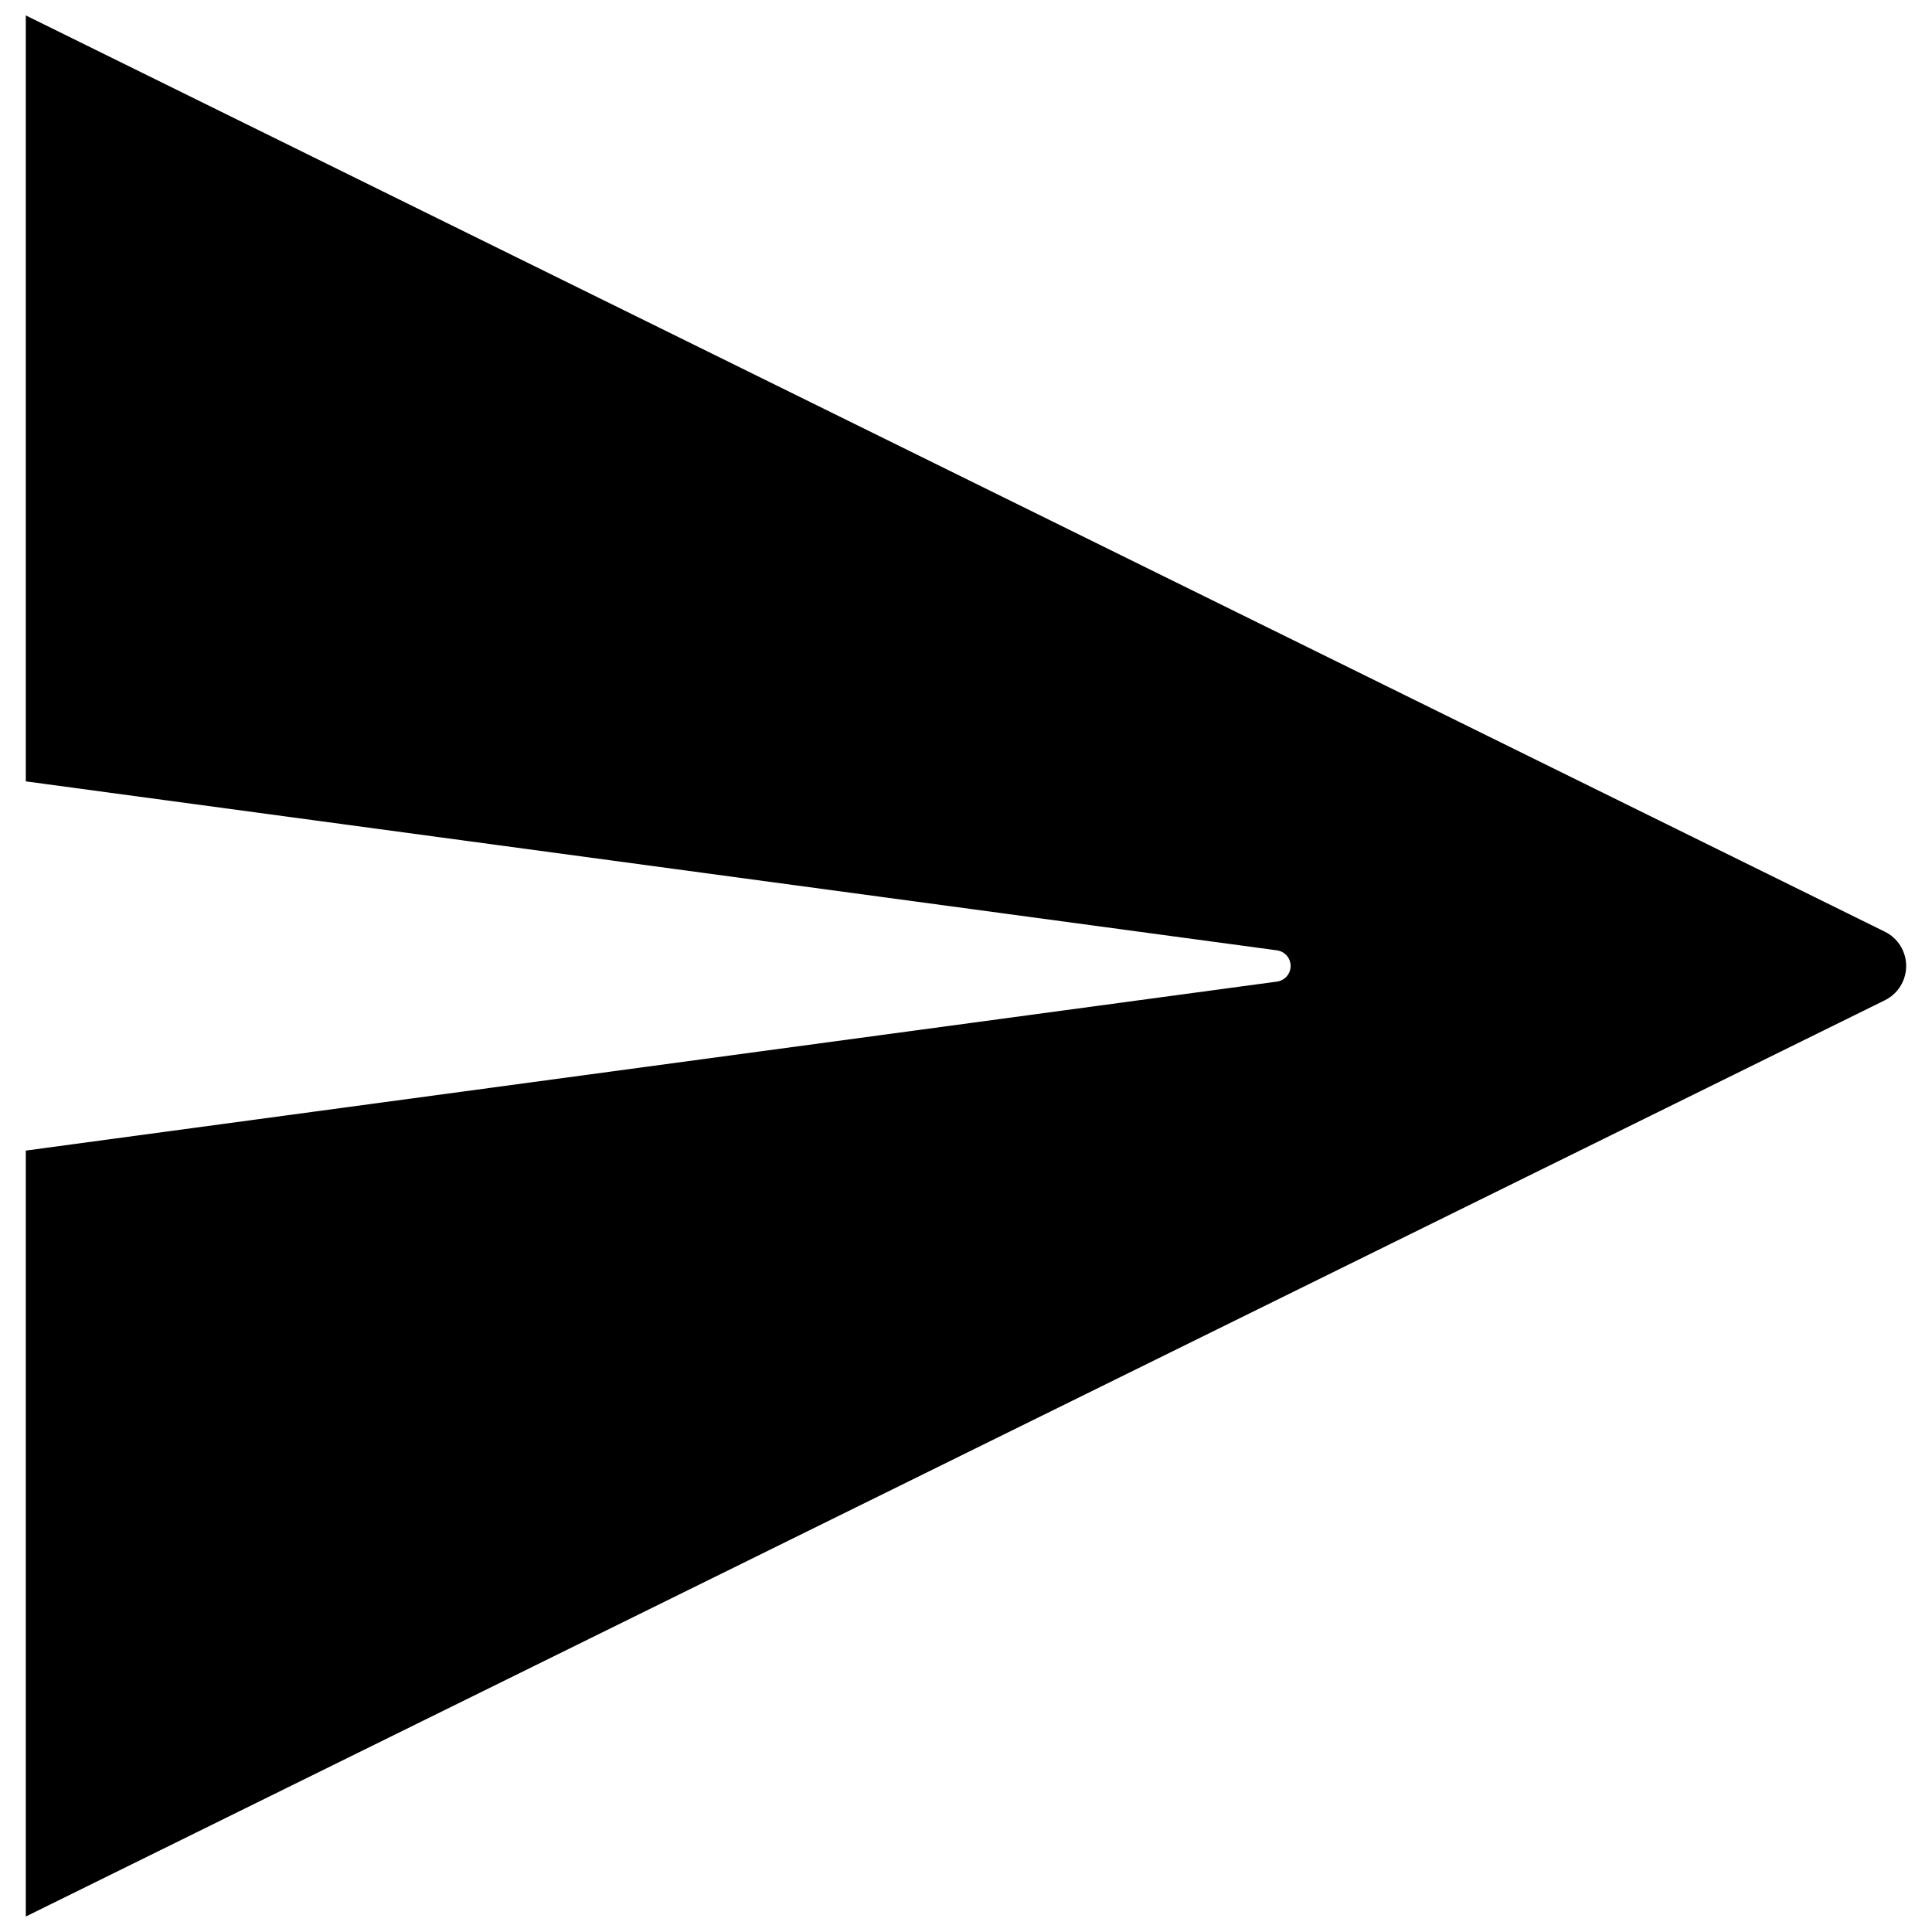 <?xml version="1.0" encoding="UTF-8"?>
<!-- Uploaded to: SVG Repo, www.svgrepo.com, Generator: SVG Repo Mixer Tools -->
<svg width="800px" height="800px" version="1.1" viewBox="144 144 512 512" xmlns="http://www.w3.org/2000/svg">
 <defs>
  <clipPath id="a">
   <path d="m150 148.09h500v503.81h-500z"/>
  </clipPath>
 </defs>
 <g clip-path="url(#a)">
  <path d="m150.84 148.09v202.98l331.57 44.781c2.074 0.281 3.621 2.051 3.621 4.144 0 2.09-1.547 3.859-3.621 4.141l-331.57 44.781v202.98l492.67-242.82c3.457-1.703 5.644-5.223 5.644-9.078s-2.188-7.379-5.644-9.082z"/>
 </g>
</svg>